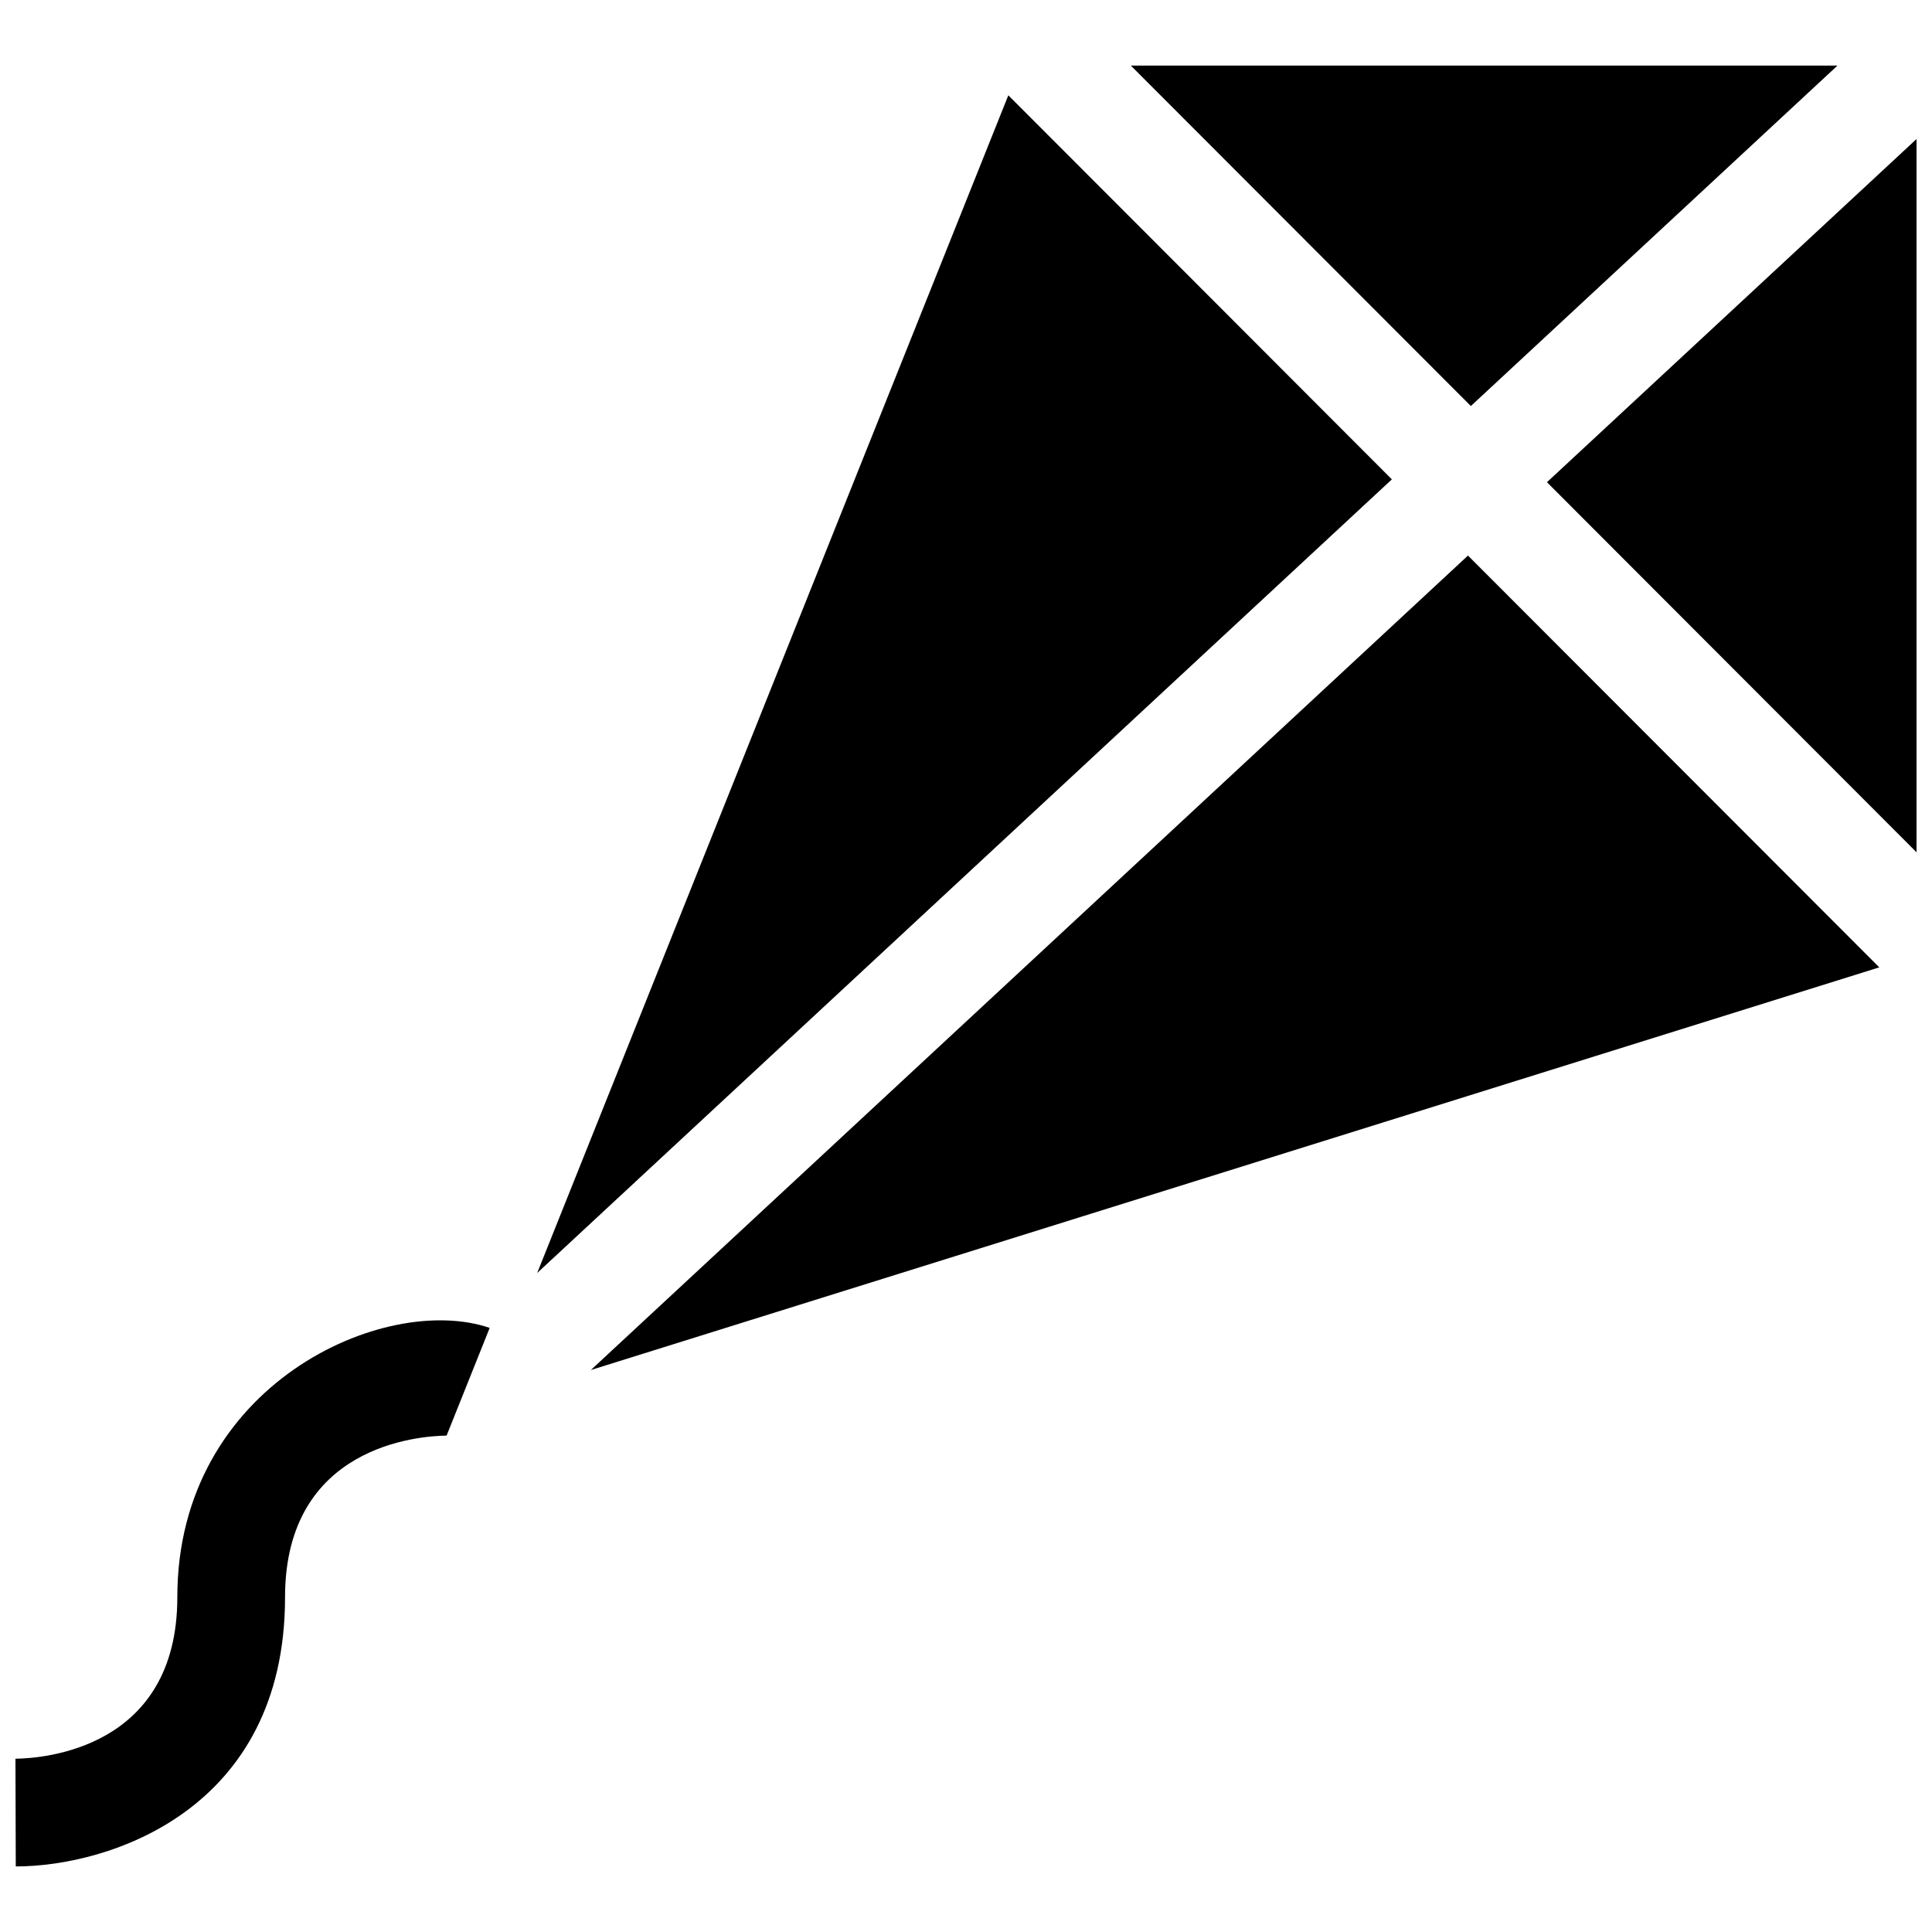 <?xml version="1.0" encoding="UTF-8"?>
<!-- Uploaded to: ICON Repo, www.svgrepo.com, Generator: ICON Repo Mixer Tools -->
<svg width="800px" height="800px" version="1.1" viewBox="144 144 512 512" xmlns="http://www.w3.org/2000/svg">
 <defs>
  <clipPath id="a">
   <path d="m148.09 161h503.81v478h-503.81z"/>
  </clipPath>
 </defs>
 <g clip-path="url(#a)">
  <path d="m273.77 495.91-11.418 28.539c-7.078 0.086-42.812 2.523-42.812 42.82 0 56.441-46.664 71.355-71.359 71.355l-0.086-28.543c7.164-0.086 42.898-2.523 42.898-42.812 0-56.449 55.047-80.879 82.777-71.359zm280.19-224.12 97.945 98.078v-189.03zm-253.38 235.28 341.45-106.71-109-109.13zm330.37-345.69h-187.27l90.113 90.223zm-219.73 7.875-124.86 312.1 226.5-210.32z"/>
 </g>
</svg>